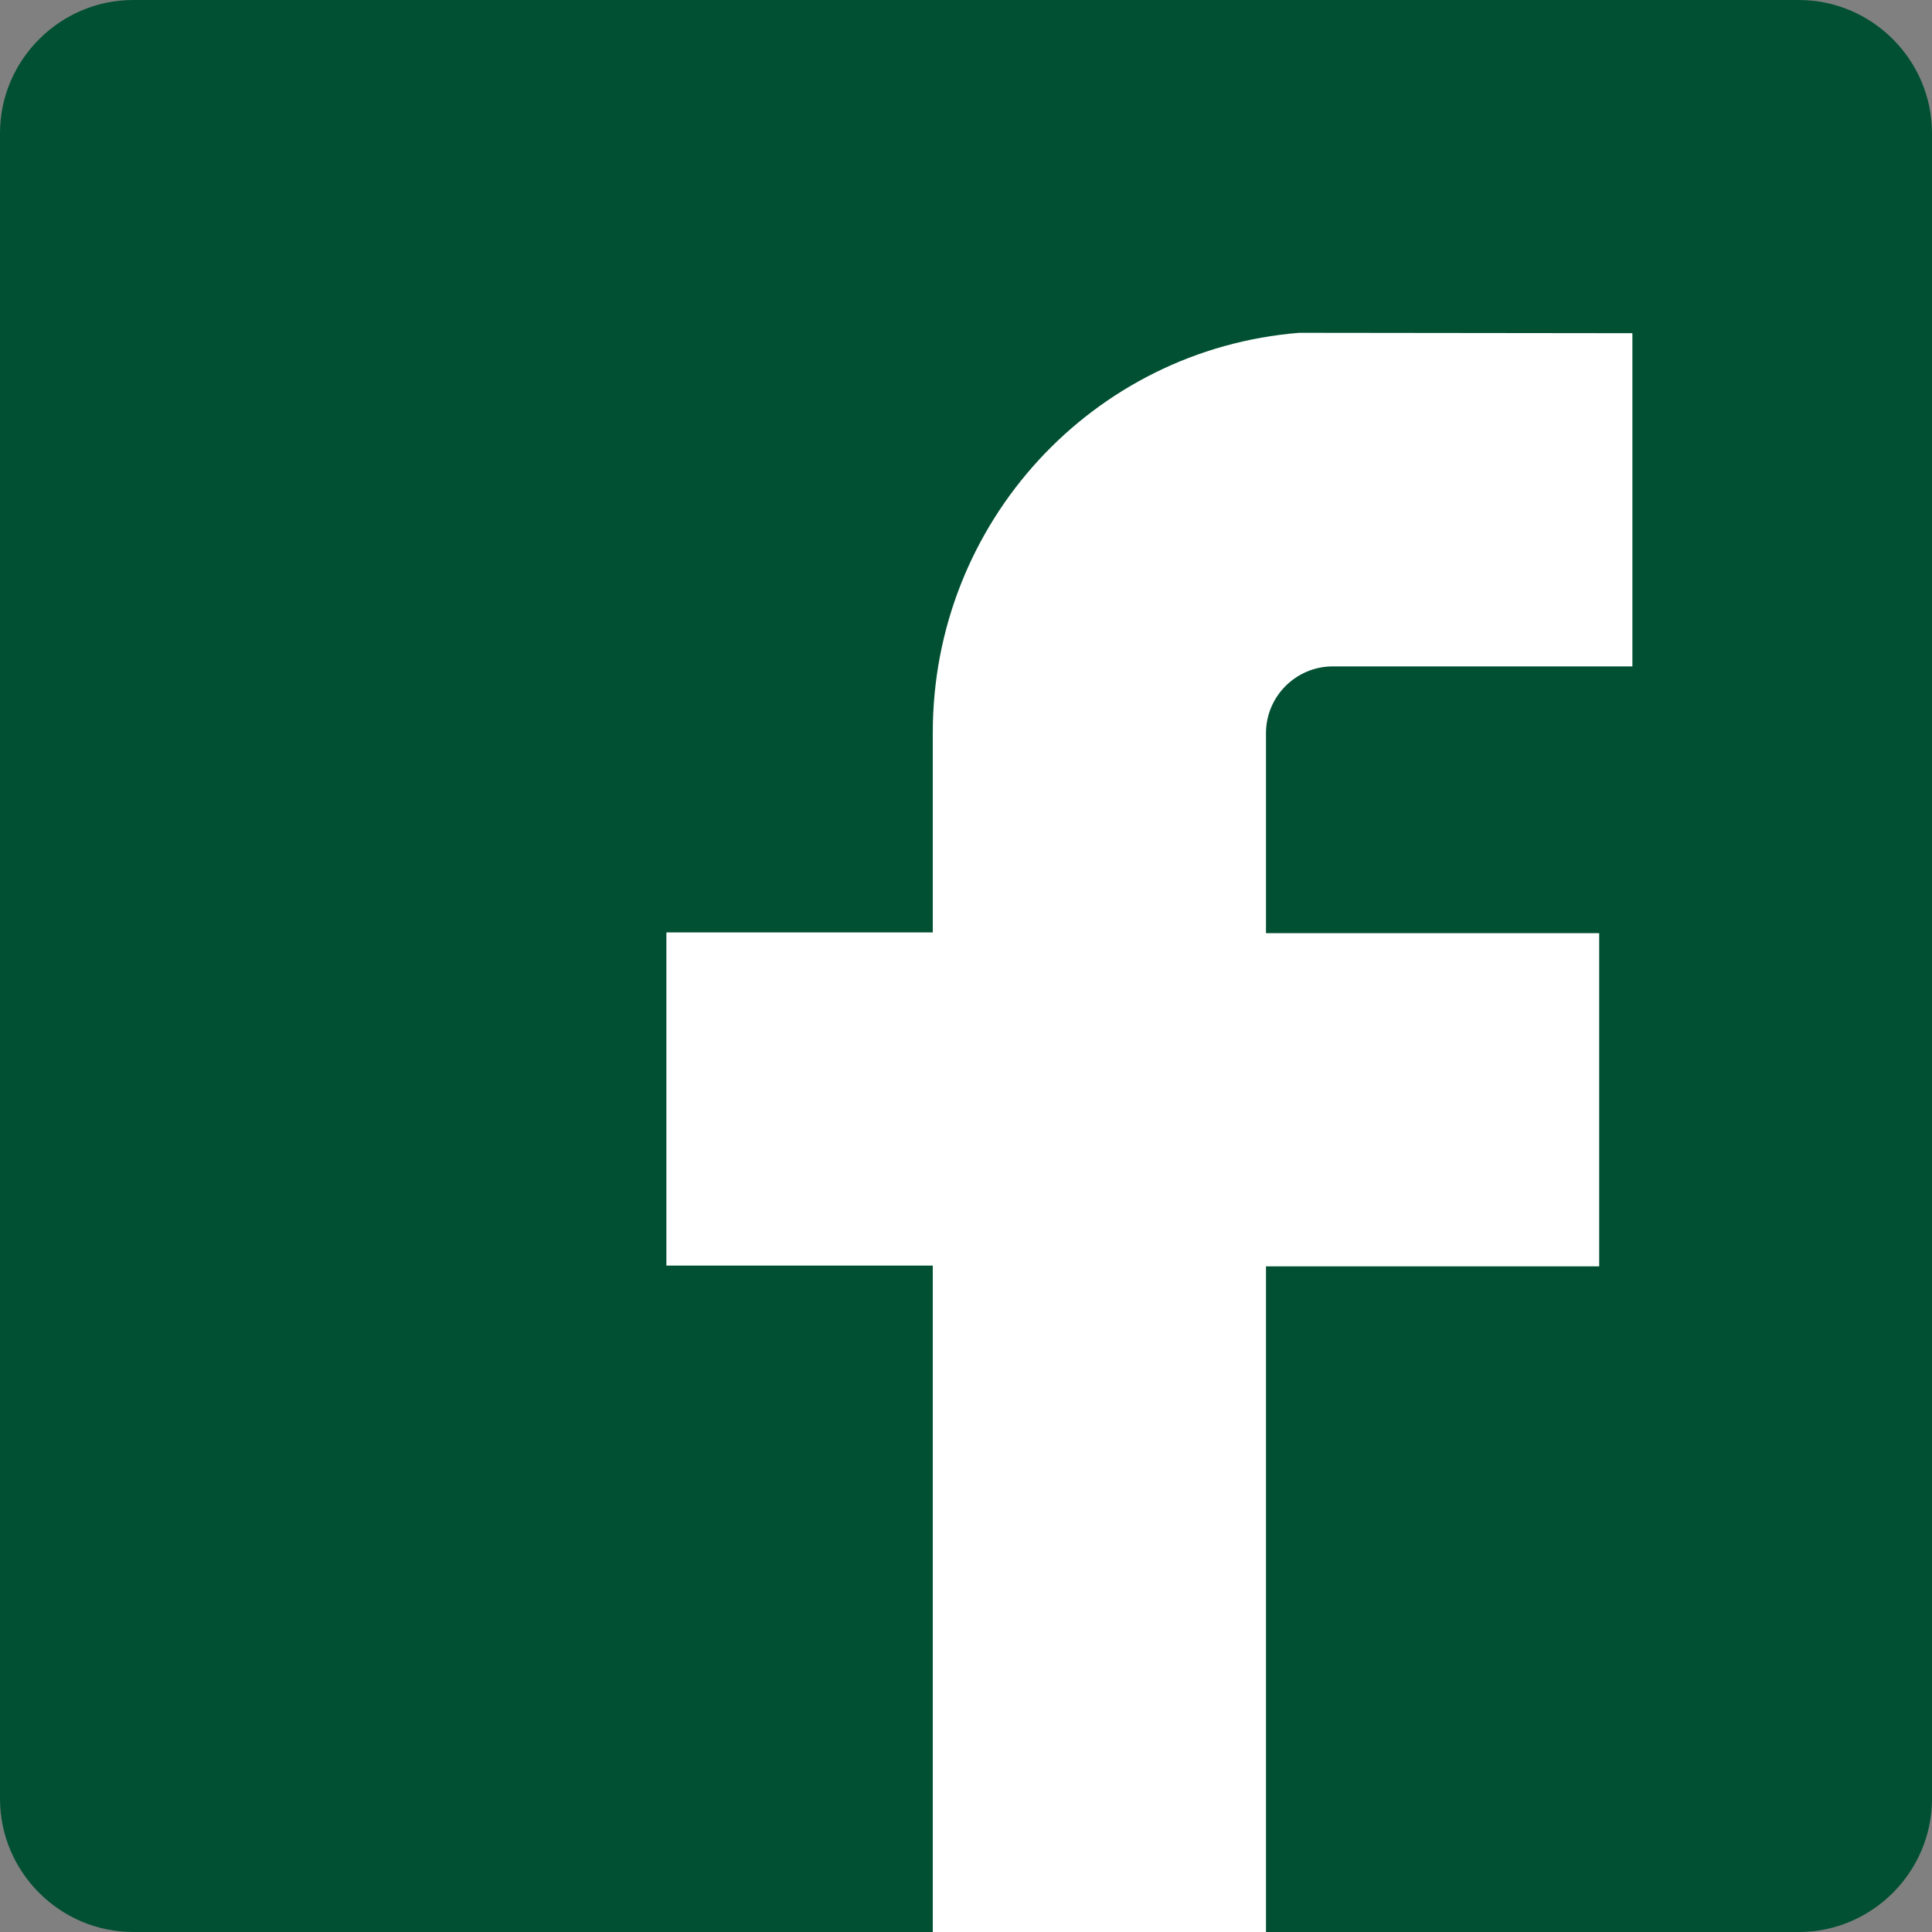 <?xml version="1.0" encoding="utf-8"?>
<!-- Generator: Adobe Illustrator 22.1.0, SVG Export Plug-In . SVG Version: 6.00 Build 0)  -->
<svg version="1.1" id="Layer_1" xmlns="http://www.w3.org/2000/svg" xmlns:xlink="http://www.w3.org/1999/xlink" x="0px" y="0px"
	 viewBox="0 0 512 512" style="enable-background:new 0 0 512 512;" xml:space="preserve">
<rect x="0" y="0" width="512" height="512" fill="#808080" stroke="none"/>
<style type="text/css">
	.st0{fill:#015033;}
	.st1{fill:#FFFFFF;}
</style>
<path class="st0" d="M476.7,512H35.3C15.9,512,0,496.1,0,476.7V35.3C0,15.9,15.9,0,35.3,0h441.4C496.1,0,512,15.9,512,35.3v441.4
	C512,496.1,496.1,512,476.7,512"/>
<path class="st1" d="M432.6,88.3v88.3h-79.4c-9.7,0-17.7,7.9-17.7,17.7v53h88.3v88.3h-88.3V512h-88.3V335.4h-70.6v-88.3h70.6v-53
	c0-55.6,42.4-101.5,97.1-105.9L432.6,88.3L432.6,88.3z"/>
</svg>
